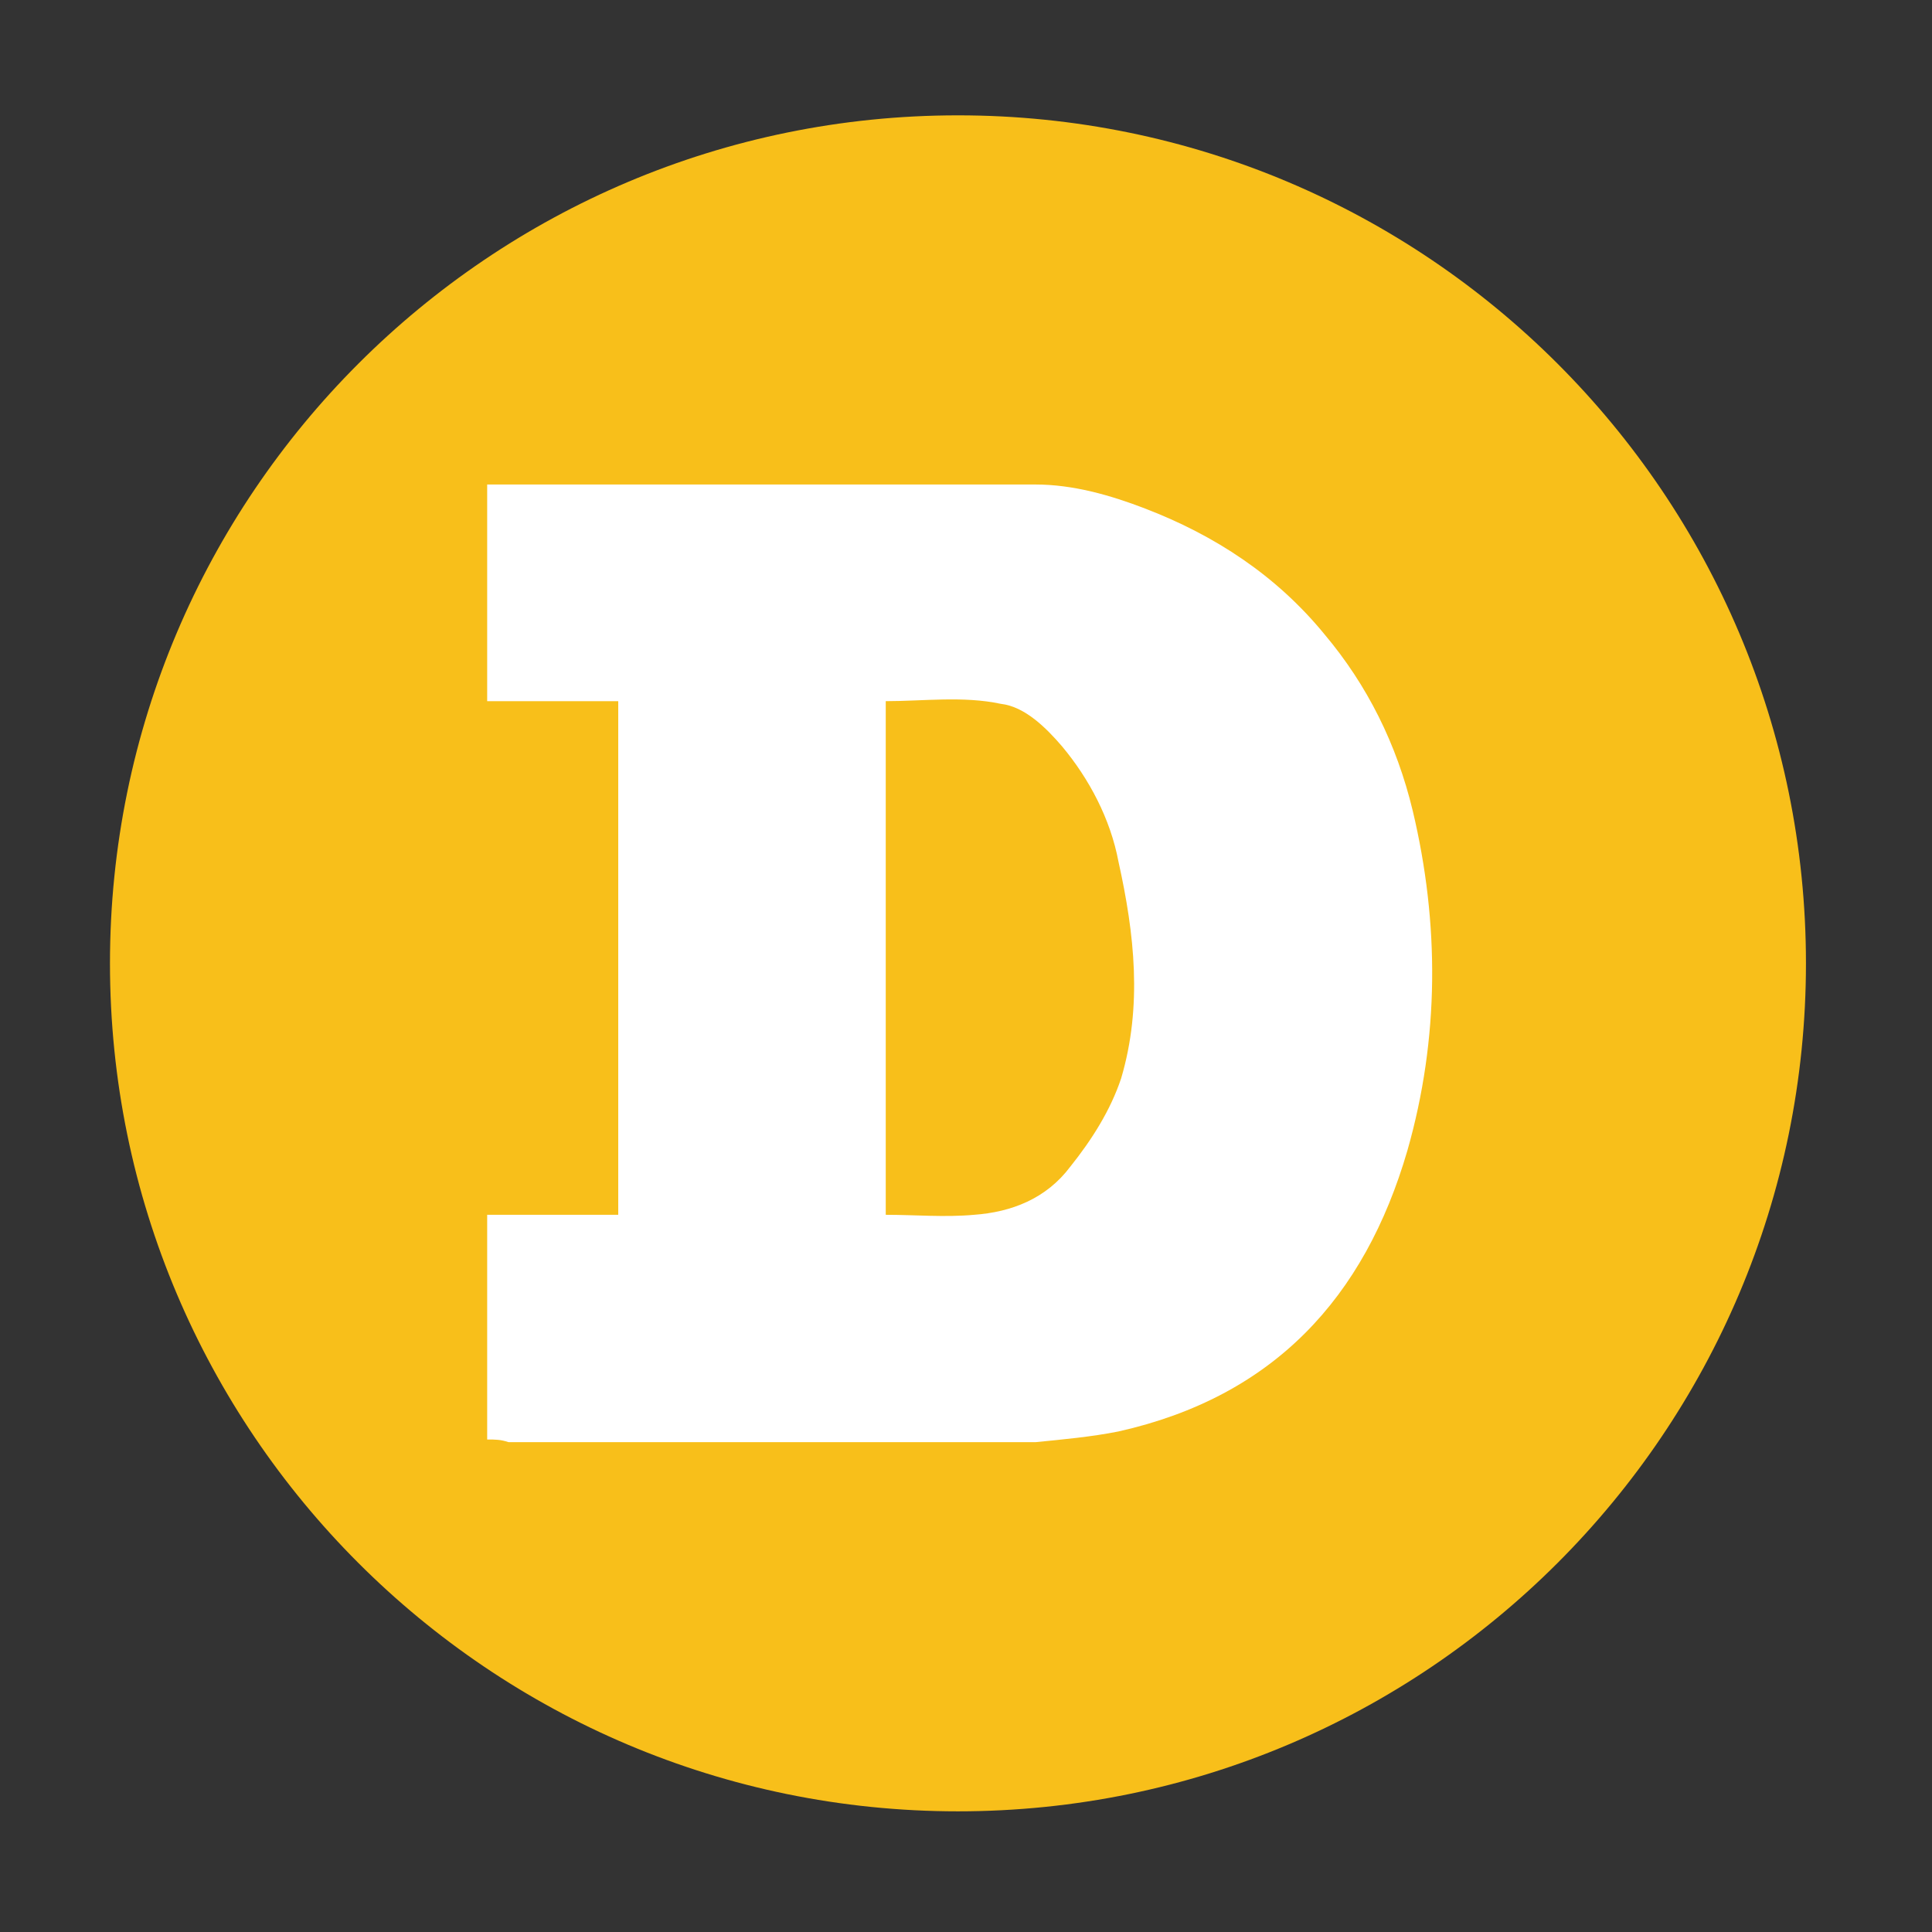 <svg width="50" height="50" viewBox="0 0 50 50" fill="none" xmlns="http://www.w3.org/2000/svg">
<rect x="0" y="0" width="50" height="50" fill="#333333" stroke="none"/>
<g clip-path="url(#clip0_1493_515)">
<path d="M24.792 46.877C36.913 46.877 46.738 37.051 46.738 24.931C46.738 12.81 36.913 2.985 24.792 2.985C12.672 2.985 2.846 12.81 2.846 24.931C2.846 37.051 12.672 46.877 24.792 46.877Z" fill="#F8BF1A"/>
<path d="M12.608 37.254V31.439H16V18.146H12.608V12.539H26.8C27.769 12.539 28.738 12.815 29.638 13.162C31.438 13.854 33.031 14.892 34.277 16.415C35.385 17.731 36.146 19.254 36.562 20.985C37.254 23.892 37.254 26.869 36.423 29.777C35.315 33.585 32.962 36.146 28.946 37.046C28.254 37.185 27.492 37.254 26.8 37.323H13.162C12.954 37.254 12.815 37.254 12.608 37.254ZM22.923 31.439C23.685 31.439 24.446 31.508 25.208 31.439C26.177 31.369 27.077 31.023 27.7 30.192C28.254 29.5 28.738 28.738 29.015 27.908C29.569 26.038 29.361 24.169 28.946 22.3C28.738 21.192 28.185 20.154 27.492 19.323C27.077 18.838 26.523 18.285 25.9 18.215C24.931 18.008 23.892 18.146 22.923 18.146V31.439Z" fill="white"/>
</g>
<defs>
<clipPath id="clip0_1493_515">
<rect width="44.308" height="45" fill="white" transform="translate(2.5 2.5)"/>
</clipPath>
</defs>
</svg>
